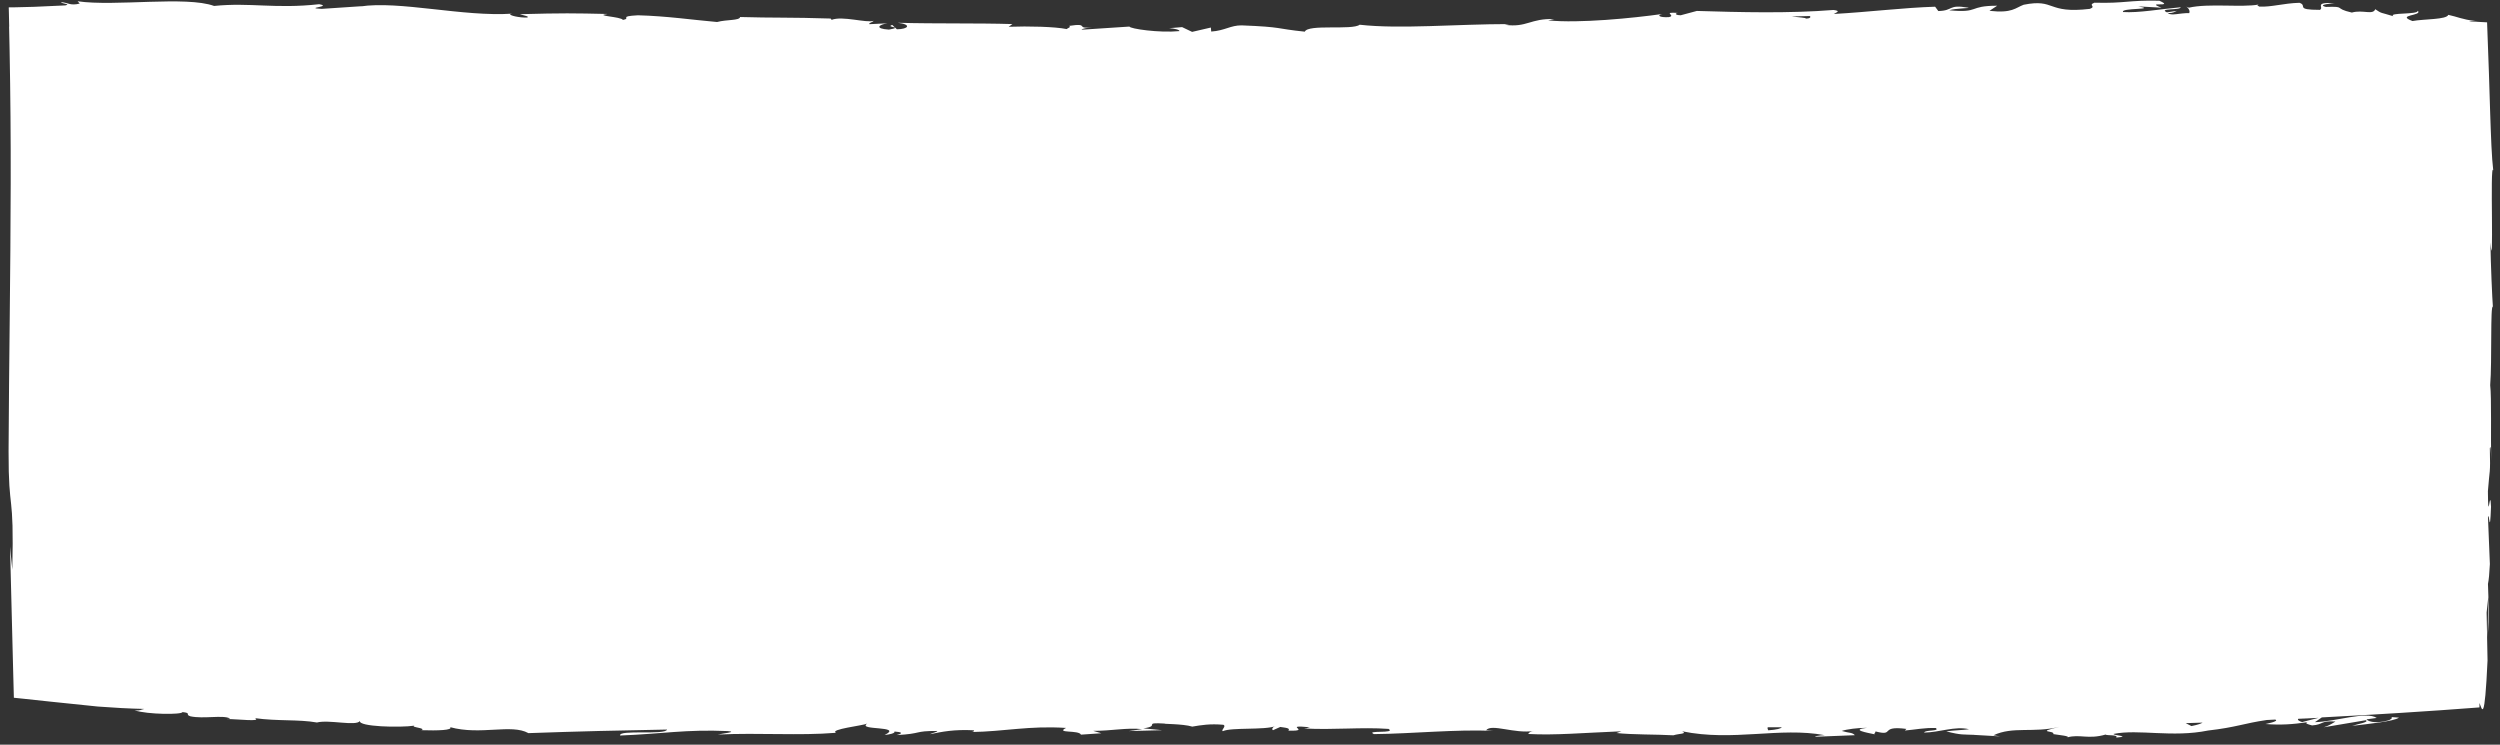 <svg width="282" height="84" viewBox="0 0 282 84" fill="none" xmlns="http://www.w3.org/2000/svg">
<rect x="0" y="0" width="282" height="84" fill="#333333" stroke="none"/>
<path d="M1.026 3.009L1.084 5.715C1.178 10.673 1.219 15.681 1.207 20.712C1.19 30.776 1.014 40.913 0.967 50.903C0.956 58.212 1.604 55.041 1.388 64.26L1.131 61.652C1.225 65.349 1.318 69.071 1.412 72.817L1.499 76.221L1.564 78.706L2.756 78.829L5.714 79.147C7.496 79.331 9.279 79.514 11.044 79.698C12.809 79.832 14.557 79.93 16.282 79.967C15.867 80.041 15.855 80.188 15.183 80.126C16.626 80.604 20.554 80.628 20.583 80.322C21.653 80.432 20.829 80.604 21.484 80.8C22.939 81.118 25.148 80.628 25.914 81.032C26.002 81.081 25.785 81.093 25.558 81.106C26.785 81.106 29.579 81.448 28.755 81.008C31.332 81.363 33.694 81.13 35.751 81.498C37.102 81.142 40.17 81.95 40.603 81.326C40.41 81.975 45.121 82.097 46.758 81.853C46.208 82.036 48.172 82.122 47.529 82.367C49.394 82.428 51.1 82.367 50.779 82.024C54.204 82.967 57.682 81.62 59.605 82.697C65.14 82.501 70.261 82.379 75.241 82.293C75.059 82.954 69.74 82.269 69.951 82.967C74.674 82.783 77.397 82.257 82.079 82.465C83.289 82.563 81.39 82.746 80.981 82.856C85.698 82.636 90.099 83.003 94.296 82.66C93.541 82.257 97.347 81.853 97.82 81.62C96.61 82.428 101.982 81.828 99.784 82.905C100.328 82.856 101.012 82.71 100.889 82.514C101.695 82.575 101.953 82.697 101.134 82.918C104.098 82.758 103.046 82.44 105.728 82.452C105.717 82.599 105.179 82.648 104.898 82.82C106.255 82.538 107.622 82.257 109.89 82.379C109.773 82.452 109.954 82.55 109.557 82.575C113.339 82.514 116.063 81.84 120.253 82.11C118.991 82.746 121.709 82.318 121.931 82.869L124.228 82.71L123.305 82.44C125.315 82.452 127.098 82.061 128.828 82.244L127.332 82.465L131.102 82.367L128.968 82.159C131.003 81.877 128.752 81.461 131.429 81.62C130.886 81.669 133.44 81.632 134.492 81.963L134.486 81.963C135.48 81.791 136.509 81.62 137.993 81.755C138.379 81.926 137.683 82.355 137.935 82.477C138.917 82.024 142.646 82.379 143.891 81.901C143.476 82.012 143.453 82.305 143.593 82.367L144.417 81.999C145.346 82.122 145.487 82.183 145.335 82.416C148.14 82.501 144.446 81.718 147.772 82.036C147.509 82.061 147.638 82.122 147.094 82.171C150.437 82.355 153.553 81.999 156.627 82.22C157.533 82.783 153.944 82.33 154.979 82.807C159.41 82.758 164.15 82.257 168.44 82.44L167.639 82.367C168.236 81.595 170.831 82.795 172.999 82.452C172.467 82.501 172.304 82.881 172.444 82.795C175.378 82.954 178.447 82.673 182.895 82.489L182.346 82.685C184.076 82.881 186.899 82.832 188.769 82.942C189.325 82.746 190.394 82.795 189.745 82.489C195.503 83.677 200.734 81.975 205.849 82.93C205.235 82.93 204.393 83.101 204.878 83.101L209.233 82.93C208.888 82.587 208.66 82.722 207.748 82.452C208.298 82.257 209.531 82.097 210.607 82.097C208.648 82.318 210.624 82.648 211.472 82.832C211.331 82.734 211.618 82.612 211.548 82.501C213.821 83.101 211.927 81.816 215.037 82.22L214.873 82.403C216.037 82.305 217.106 82.073 218.357 82.122C218.877 82.514 217.118 82.305 217.042 82.636C218.801 82.612 220.514 81.877 222.11 82.257C221.361 82.367 220.286 82.379 219.538 82.501C221.274 82.942 221.472 82.832 222.764 82.893L222.636 82.893L225.617 83.064L224.857 82.942C227.06 81.901 229.34 82.71 232.309 81.987C229.428 82.673 231.836 82.367 231.614 82.807C232.374 82.918 233.525 83.04 233.198 83.175C234.601 82.783 235.542 83.432 237.517 82.856C237.605 83.003 239.019 82.832 238.704 83.199C240.527 83.04 238.271 82.967 238.423 82.783C241.229 82.22 245.034 83.224 249.073 82.403C252.276 82.036 253.083 81.595 255.695 81.216C256.011 81.204 256.332 81.191 256.648 81.167C257.168 81.363 255.538 81.669 255.538 81.669C257.303 81.803 258.624 81.706 260.284 81.461C259.951 81.595 260.295 81.693 260.804 81.828C262.137 81.73 261.687 81.277 263.446 81.387C263.148 81.559 262.762 81.84 262.125 82.036C263.691 81.767 265.24 81.51 266.865 81.24C267.298 81.461 265.889 81.681 265.316 81.877C267.14 81.657 270.045 81.375 270.606 80.947L269.724 80.885C269.951 80.959 269.677 81.204 269.291 81.289C267.73 81.693 267.029 81.289 266.941 81.142L268.099 80.983C266.9 80.2 263.452 81.4 261.12 81.461L261.903 80.922C267.847 80.616 273.78 80.249 279.683 79.796C279.683 79.624 279.683 79.465 279.689 79.294C279.982 80.028 280.262 81.718 280.595 74.495L280.49 69.096L280.677 67.369L280.607 71.899C280.8 69.34 280.701 67.7 280.642 65.864C280.736 65.435 280.806 64.688 280.858 63.623L280.642 58.31C280.782 57.673 280.853 60.709 280.987 57.159C280.882 54.674 280.66 59.522 280.636 55.408C280.823 52.837 280.934 53.596 280.853 50.56C280.94 50.144 280.987 50.78 281.004 51.992C280.946 49.287 281.057 44.843 280.893 43.447C281.11 40.754 280.893 34.326 281.197 34.596C281.127 33.739 280.952 29.833 280.917 27.348C281.121 29.613 281.11 27.287 281.092 24.544C281.069 21.802 281.034 18.643 281.238 19.219C281.063 17.799 280.981 15.387 280.888 12.62C280.847 11.236 280.8 9.78 280.753 8.31C280.683 6.352 280.607 4.38 280.543 2.52C280.145 2.495 279.759 2.471 279.385 2.458C279.198 2.458 279.017 2.446 278.842 2.434C278.731 2.434 278.626 2.434 278.52 2.434C278.602 2.409 278.713 2.385 278.854 2.373C279.07 2.373 279.309 2.373 279.52 2.409C279.222 2.373 278.947 2.336 278.696 2.299C278.526 2.262 278.374 2.238 278.234 2.213C277.953 2.14 277.714 2.091 277.492 2.03C277.053 1.907 276.679 1.785 276.171 1.675C275.954 2.226 273.47 2.128 272.126 2.373C270.185 1.65 273.324 1.797 272.722 1.21C272.81 1.675 269.32 1.393 269.975 1.834C268.484 1.369 268.689 1.565 267.929 1.038C267.654 1.736 266.538 1.063 265.287 1.418C263.13 0.928 264.738 0.708 262.359 0.781C261.231 0.5 263.347 0.365 263.347 0.365C260.927 0.206 262.201 0.83 261.687 1.112C258.799 1.112 260.354 0.646 259.378 0.316C257.572 0.365 256.186 0.818 254.842 0.744C254.743 0.646 254.48 0.61 254.789 0.512C252.878 0.867 249.131 0.353 246.904 0.867C246.741 0.818 246.659 0.769 246.612 0.732C246.969 1.014 247.027 1.283 246.951 1.479C245.864 1.454 244.94 1.822 244.531 1.479C245.198 1.479 245.25 1.332 245.56 1.222L244.426 1.393C243.403 0.904 245.975 1.185 245.981 0.818C243.766 1.014 241.182 1.479 239.487 1.357C239.13 0.867 243.456 1.124 241.194 0.72L243.818 0.867C241.813 0.108 245.414 0.891 243.573 0.083C240.118 -0.002 239.703 0.402 236.255 0.304C235.477 0.597 236.512 0.708 235.734 1.001C230.836 1.577 231.877 -0.186 228.27 0.536C227.341 0.879 226.979 1.516 224.413 1.222L225.283 0.646C221.934 0.646 223.378 1.491 219.871 1.161C220.491 0.928 222.501 0.928 221.993 0.867C219.719 0.463 220.385 1.21 218.643 1.246L218.281 0.757C214.716 0.867 210.799 1.356 206.854 1.577C207.07 1.418 207.748 1.246 206.825 1.124C201.851 1.528 196.204 1.381 191.405 1.234L189.576 1.724C189.149 1.724 188.781 1.552 189.243 1.454C187.372 1.344 189.149 1.736 188.249 1.932C187.185 1.993 186.84 1.724 187.513 1.577C184.216 2.042 178.12 2.654 174.636 2.299L175.314 2.152C172.608 2.054 172.263 3.132 169.75 2.801L170.229 2.715C164.349 2.715 157.861 3.303 153.372 2.789C152.524 3.438 147.556 2.691 147.182 3.572C143.827 3.23 144.785 3.046 140.062 2.862C138.8 2.85 138.186 3.45 136.626 3.56L136.585 3.107L134.469 3.597L133.341 3.058L131.879 3.181C132.464 3.205 133.118 3.377 133.031 3.511C130.745 3.732 127.46 3.242 127.402 2.997L121.995 3.352C122.089 3.217 122.627 3.144 123.199 3.07C121.177 3.315 123.024 2.544 120.569 2.924C120.926 3.034 120.376 3.193 120.318 3.279C119.003 3.009 115.998 2.936 113.777 3.022L114.204 2.715C110.194 2.593 105.752 2.691 101.251 2.569C102.864 2.752 102.49 3.291 101.169 3.303L100.643 2.813C99.79 3.083 102.023 3.034 100.269 3.34C98.586 3.23 99.141 2.764 100.111 2.63L98.066 2.728C97.949 2.581 98.428 2.52 98.551 2.348C97.709 2.618 95.026 1.76 93.81 2.238L93.694 2.091C89.193 1.944 87.153 2.03 83.488 1.92C83.412 2.336 81.98 2.189 80.887 2.483C78.192 2.25 75.206 1.809 71.962 1.724C69.676 1.846 71.289 2.054 70.266 2.25C70.103 1.871 66.859 1.785 68.542 1.577C64.644 1.491 63.562 1.467 58.635 1.601C59.167 1.773 59.769 1.858 59.459 1.981C58.565 2.005 57.425 1.748 57.553 1.577L57.787 1.54C52.252 1.92 45.028 0.047 40.614 0.732L40.86 0.695L36.289 1.001C34.185 0.903 37.552 0.744 35.997 0.475C31.064 1.026 28.211 0.255 24.149 0.671C21.004 -0.48 12.996 0.757 8.753 0.144L8.999 0.402C7.905 0.683 7.672 0.279 6.865 0.242C6.982 0.438 8.057 0.451 7.374 0.61C6.21 0.659 5.041 0.708 3.867 0.769C3.066 0.793 2.265 0.806 1.464 0.83L1.084 0.83L0.991 0.83C0.979 0.867 0.991 0.952 0.991 1.014L1.002 1.405L1.038 2.997L1.026 3.009ZM199.396 82.036C199.928 82.036 200.454 82.036 200.986 82.036C200.874 82.183 200.459 82.305 199.46 82.379C199.402 82.281 199.349 82.146 199.402 82.024L199.396 82.036ZM247.197 81.901L246.548 81.571C247.179 81.546 247.816 81.522 248.447 81.51C248.301 81.62 247.962 81.742 247.197 81.901ZM259.682 81.448C259.372 81.363 259.126 81.216 259.232 81.081C259.997 81.044 260.769 81.02 261.535 80.971L259.682 81.448ZM208 1.638C207.754 1.65 207.421 1.675 206.836 1.699C207.322 1.663 207.737 1.65 208 1.638ZM204.148 1.809C204.317 1.944 204.136 2.103 203.657 2.103C203.914 2.005 202.798 1.956 202.09 1.858C202.669 1.846 203.388 1.834 204.148 1.809Z" fill="white"/>
</svg>

